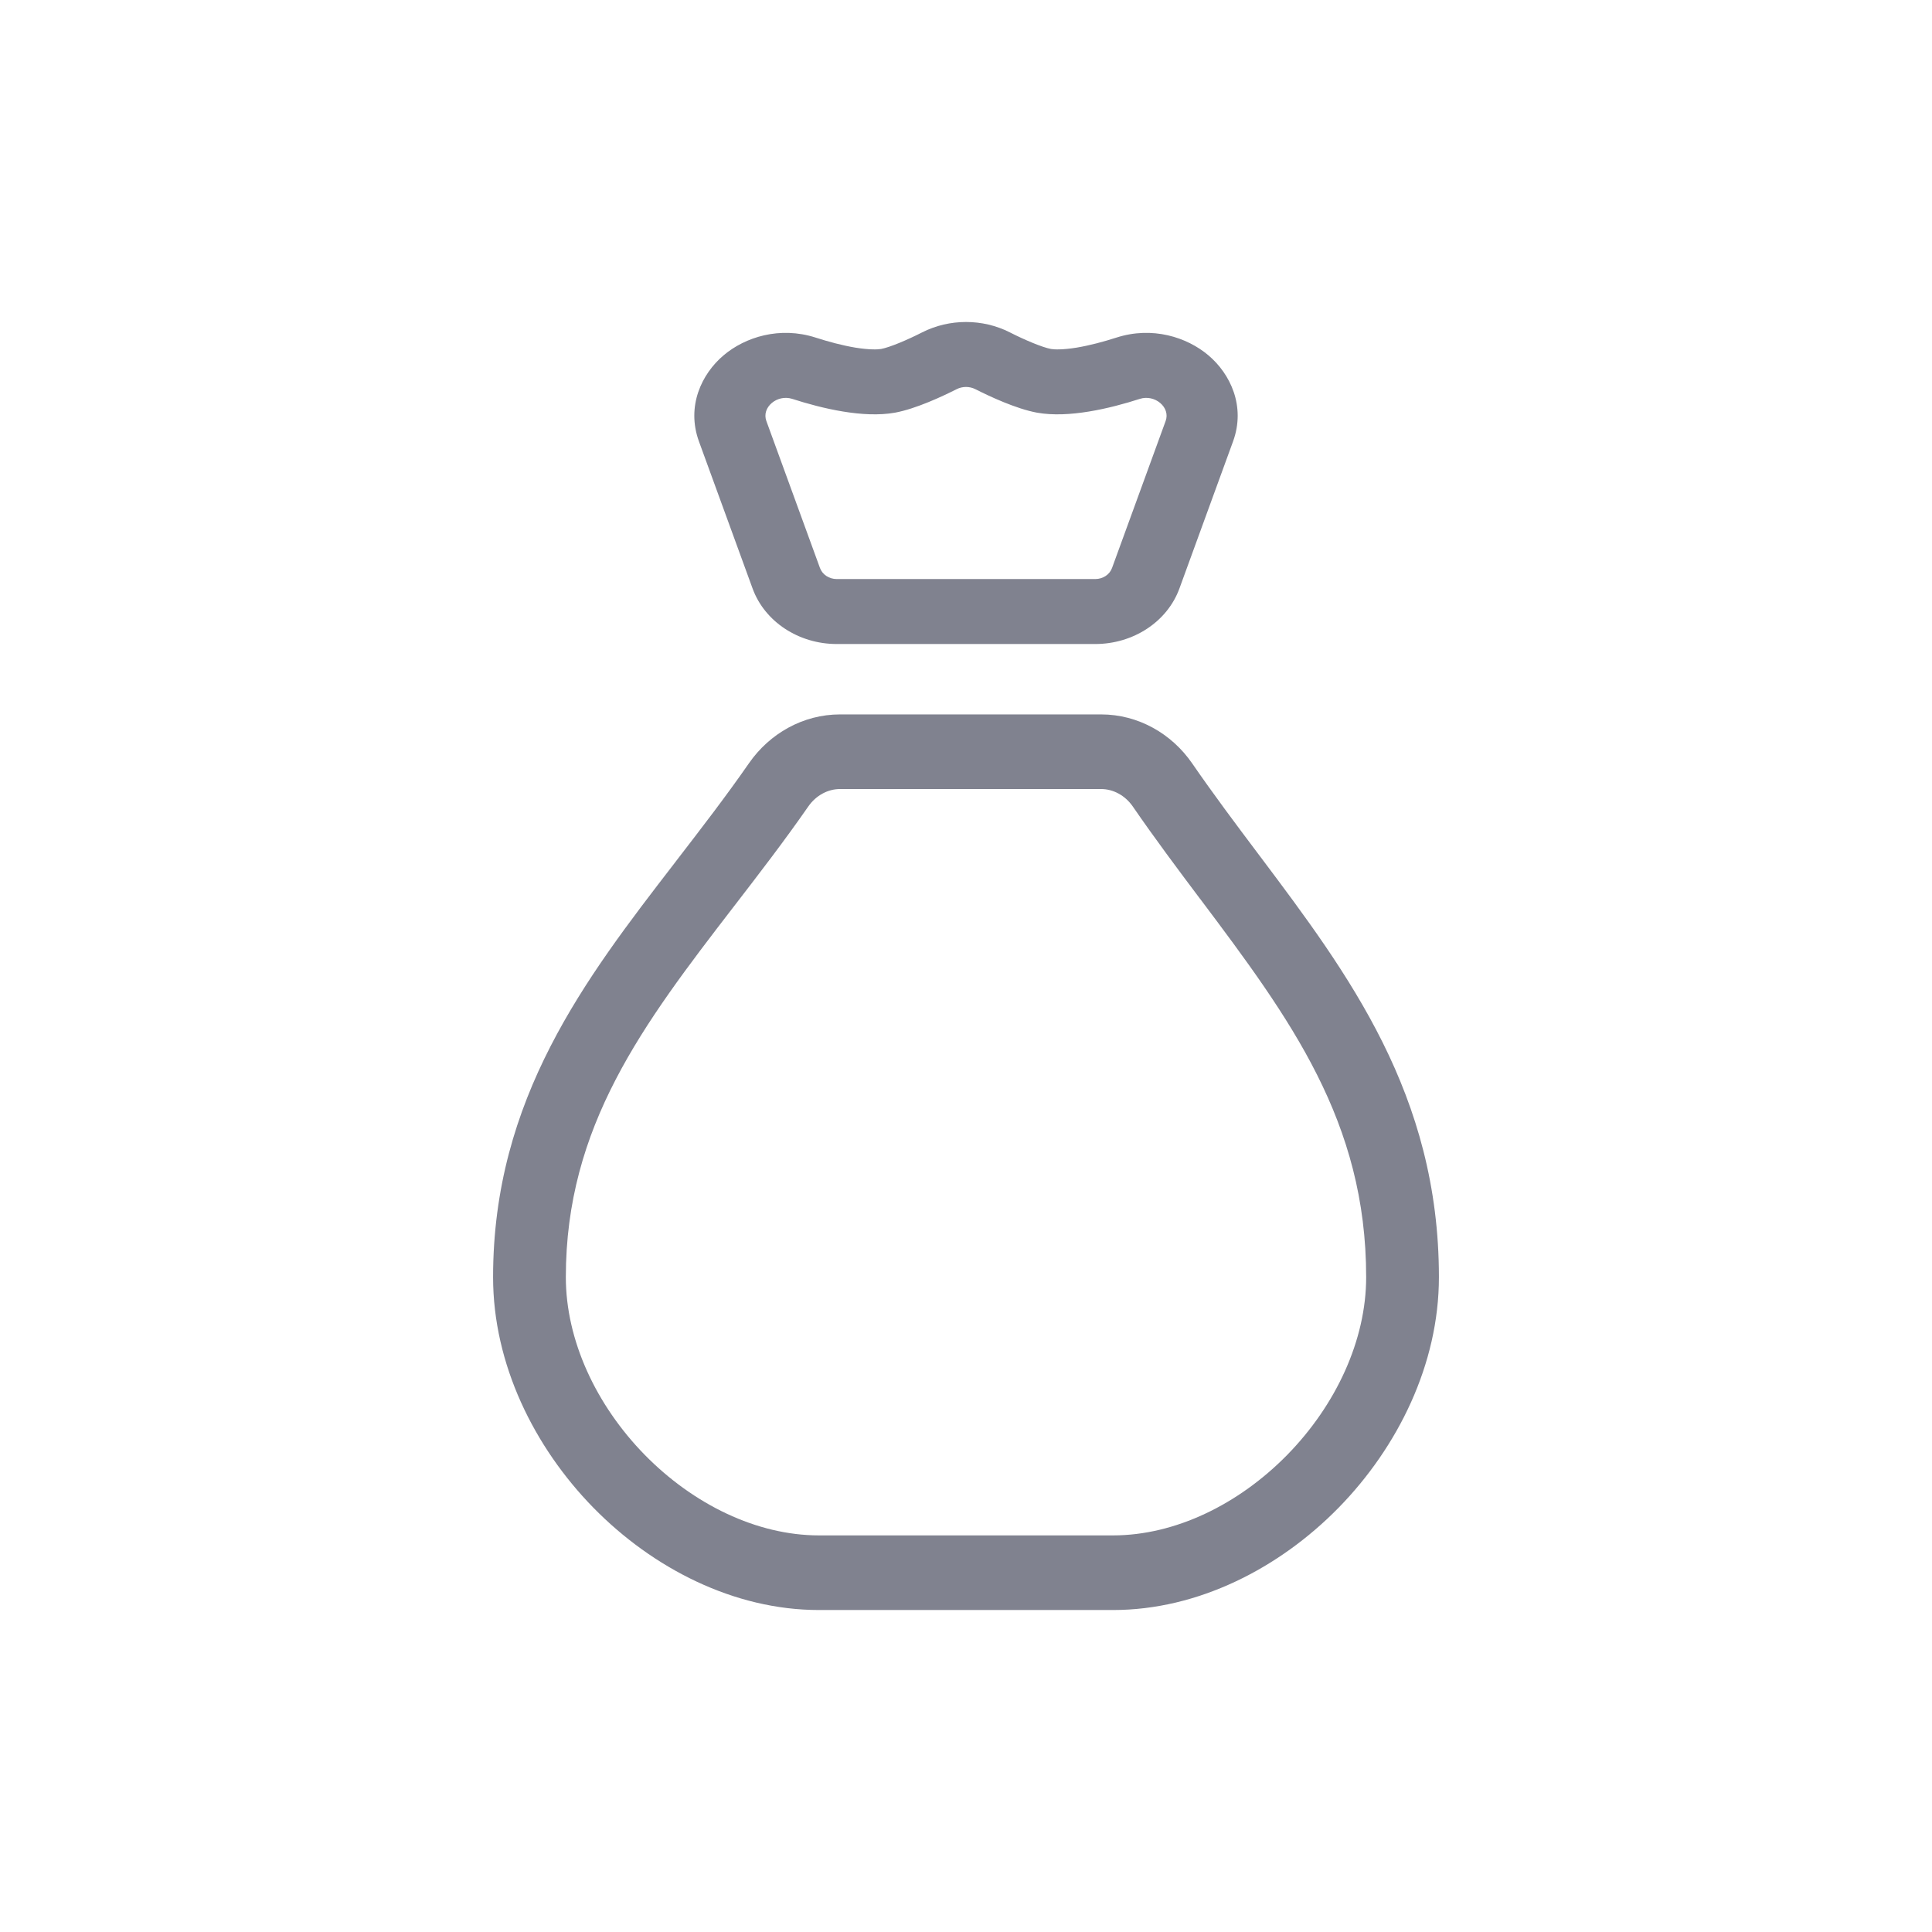 <svg width="32" height="32" viewBox="0 0 32 32" fill="none" xmlns="http://www.w3.org/2000/svg">
<path fill-rule="evenodd" clip-rule="evenodd" d="M16.726 5.505C16.275 5.276 15.726 5.276 15.274 5.505C15.035 5.627 14.739 5.753 14.594 5.78C14.537 5.79 14.399 5.795 14.169 5.758C13.953 5.722 13.722 5.66 13.511 5.592C12.916 5.4 12.341 5.583 11.984 5.886C11.623 6.191 11.364 6.728 11.577 7.312L12.465 9.747C12.665 10.296 13.227 10.667 13.86 10.667H18.14C18.773 10.667 19.335 10.296 19.535 9.747L20.423 7.312C20.636 6.728 20.377 6.191 20.016 5.886C19.659 5.583 19.084 5.4 18.49 5.592C18.278 5.66 18.047 5.722 17.831 5.758C17.601 5.795 17.463 5.79 17.407 5.78C17.262 5.753 16.965 5.627 16.726 5.505ZM15.845 6.446C15.941 6.397 16.059 6.397 16.155 6.446C16.384 6.562 16.828 6.771 17.176 6.835C17.438 6.882 17.74 6.865 18.038 6.816C18.337 6.767 18.633 6.686 18.881 6.606C19.001 6.568 19.129 6.6 19.217 6.675C19.306 6.75 19.347 6.862 19.307 6.972L18.419 9.407C18.38 9.517 18.267 9.591 18.14 9.591H13.86C13.733 9.591 13.621 9.517 13.581 9.407L12.693 6.972C12.653 6.862 12.694 6.75 12.783 6.675C12.871 6.6 12.999 6.568 13.12 6.606C13.368 6.686 13.663 6.767 13.962 6.816C14.26 6.865 14.562 6.882 14.824 6.835C15.172 6.771 15.616 6.562 15.845 6.446Z" fill="#80828F"/>
<path fill-rule="evenodd" clip-rule="evenodd" d="M13.912 11.833C13.301 11.833 12.746 12.15 12.405 12.642C12.023 13.192 11.618 13.717 11.209 14.248L11.168 14.302C9.7 16.206 8.167 18.196 8.167 21.154C8.167 22.594 8.846 23.968 9.828 24.972C10.811 25.975 12.156 26.667 13.564 26.667H18.436C19.844 26.667 21.189 25.975 22.172 24.972C23.154 23.968 23.833 22.594 23.833 21.154C23.833 18.129 22.334 16.133 20.874 14.188L20.837 14.139C20.466 13.646 20.099 13.156 19.746 12.644C19.405 12.149 18.849 11.833 18.239 11.833H13.912ZM13.387 13.359C13.515 13.174 13.713 13.069 13.912 13.069H18.239C18.438 13.069 18.635 13.174 18.762 13.357C19.13 13.892 19.511 14.4 19.878 14.889L19.882 14.893C21.377 16.884 22.628 18.576 22.628 21.154C22.628 22.199 22.127 23.273 21.322 24.096C20.516 24.918 19.463 25.431 18.436 25.431H13.564C12.537 25.431 11.484 24.918 10.678 24.096C9.873 23.273 9.372 22.199 9.372 21.154C9.372 18.654 10.645 16.974 12.155 15.014L12.159 15.009C12.564 14.483 12.986 13.936 13.387 13.359Z" fill="#80828F"/>
</svg>
